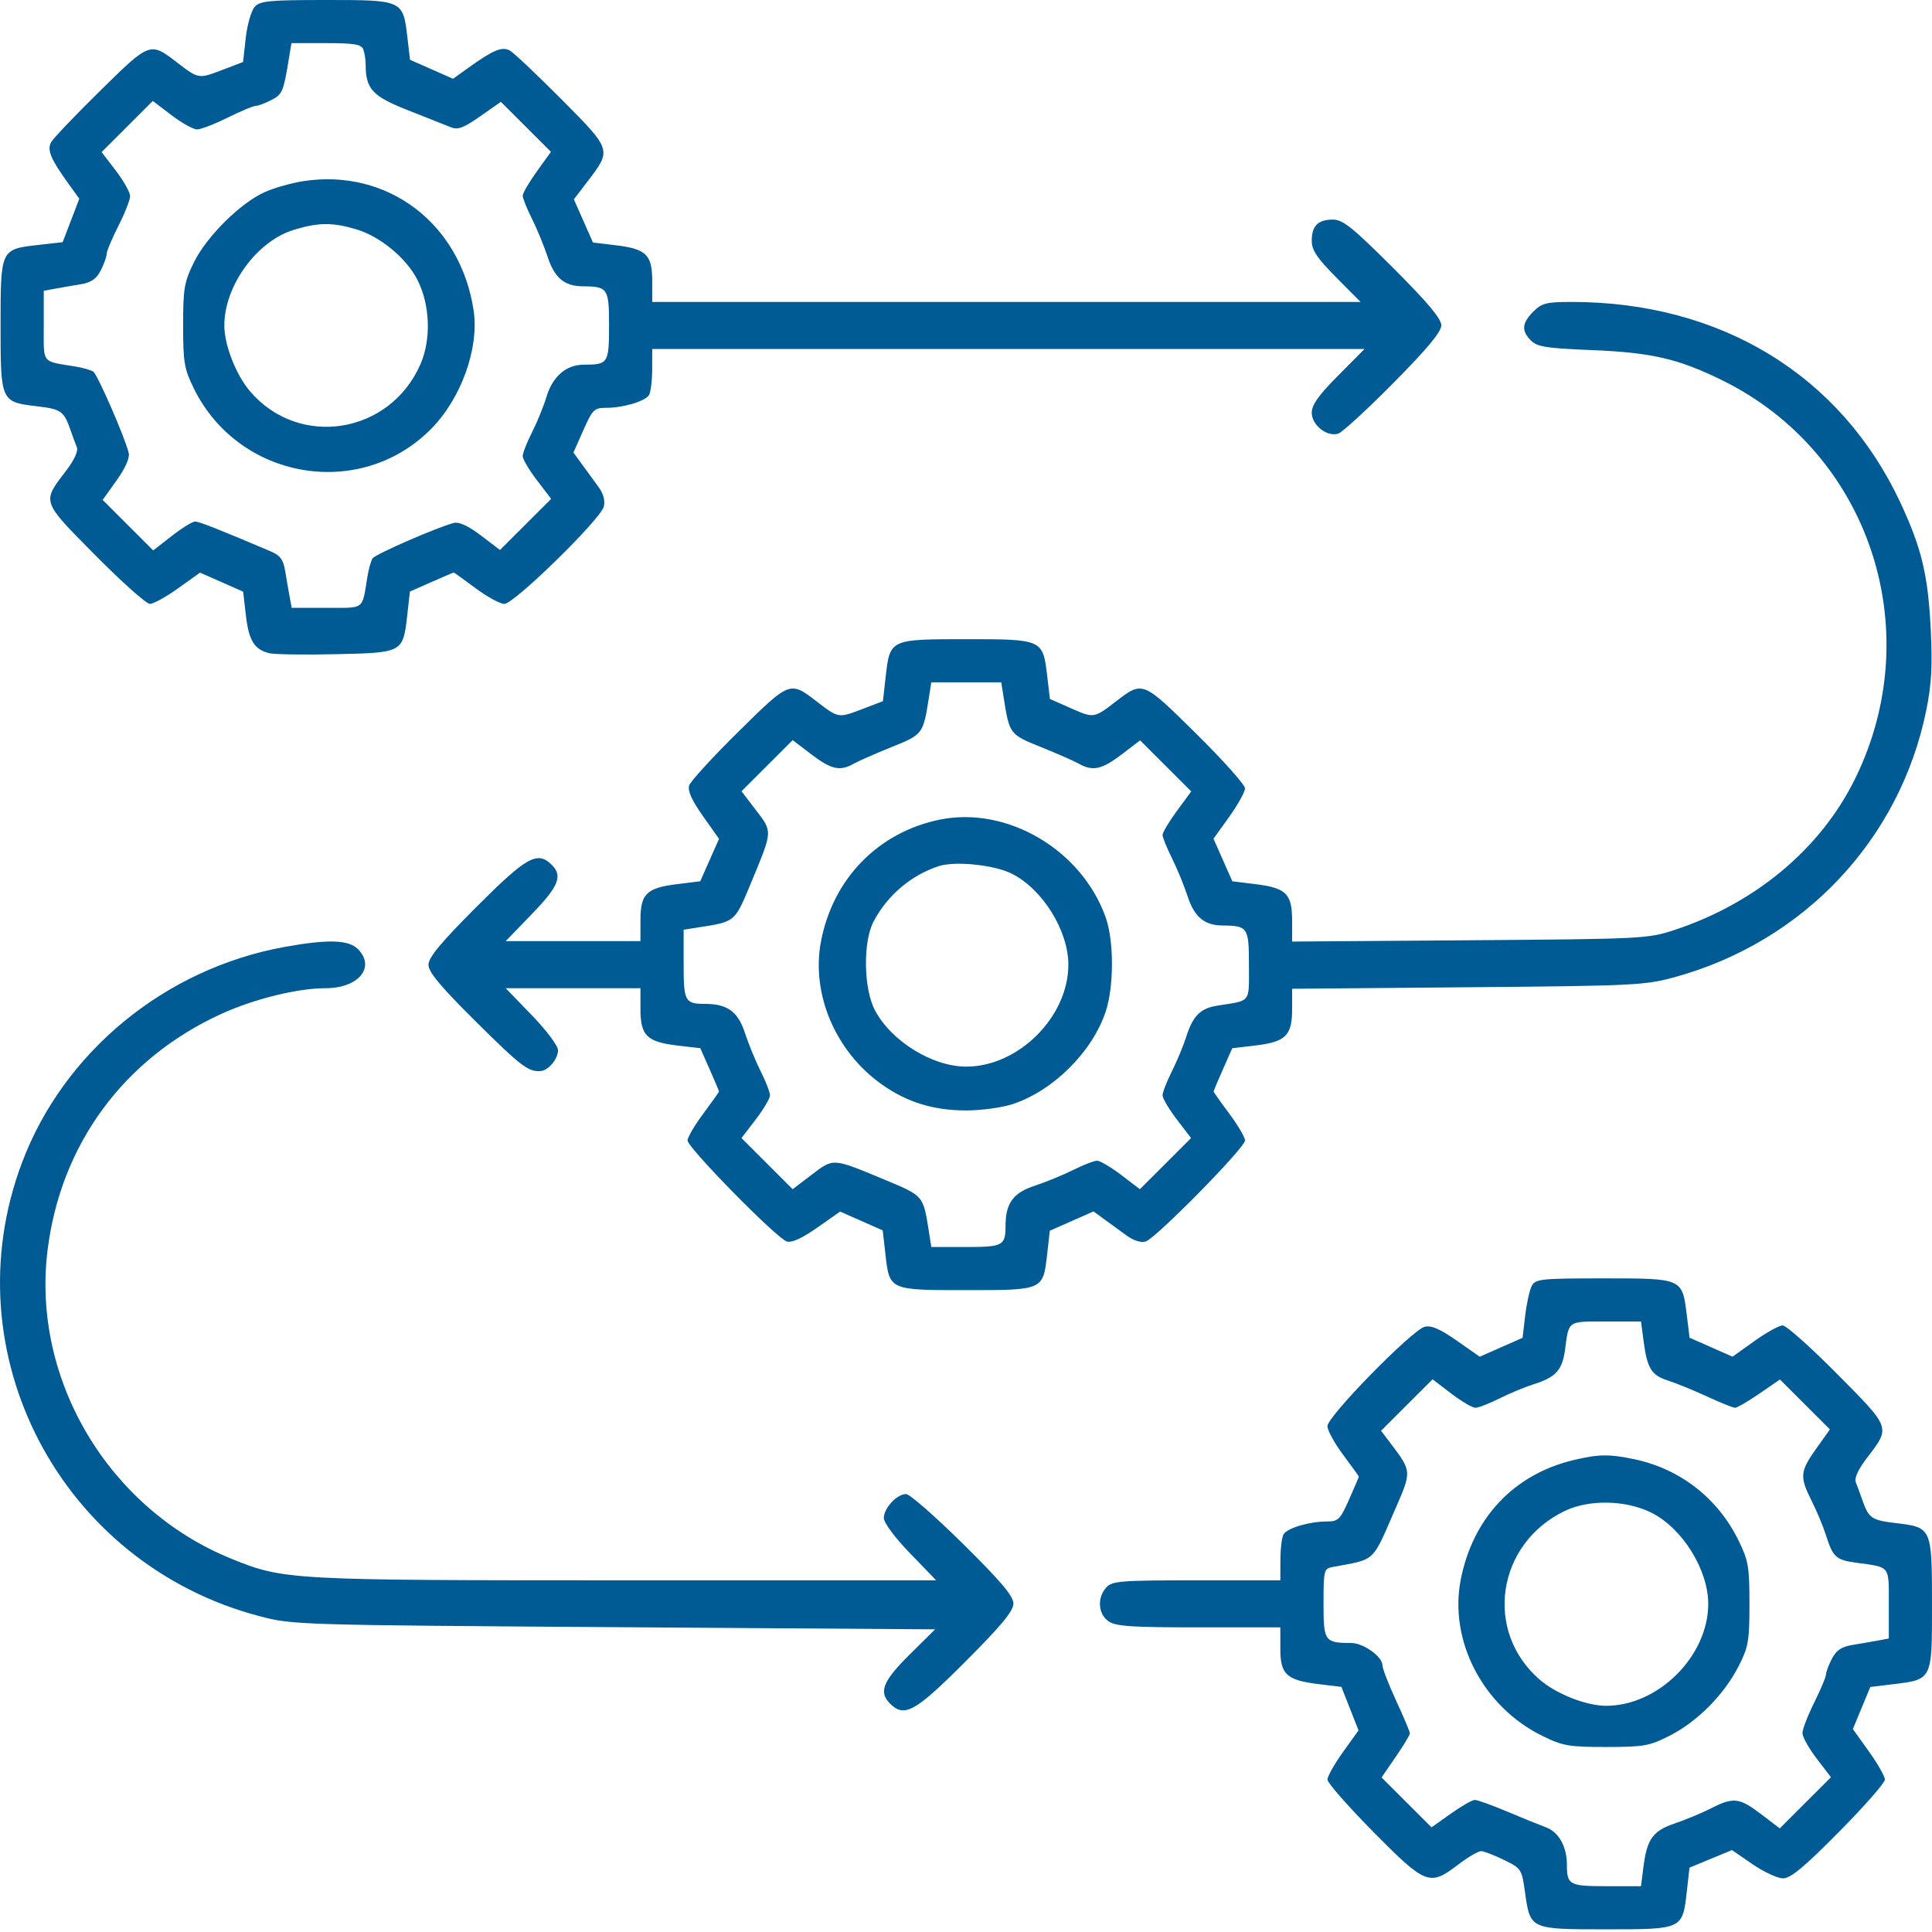 <?xml version="1.0" encoding="UTF-8"?> <svg xmlns="http://www.w3.org/2000/svg" width="722" height="722" viewBox="0 0 722 722" fill="none"> <g clip-path="url(#clip0_42_67)"> <path fill-rule="evenodd" clip-rule="evenodd" d="M95.177 2.565C93.902 3.976 92.401 9.188 91.841 14.152L90.823 23.173L82.79 26.243C74.251 29.508 74.141 29.489 66.231 23.397C56.076 15.575 56.095 15.567 37.407 33.943C28.115 43.081 19.875 51.724 19.097 53.15C17.523 56.04 18.914 59.37 25.558 68.611L29.632 74.275L26.522 82.392L23.412 90.51L14.381 91.527C0.186 93.126 0.213 93.066 0.213 121.632C0.213 150.06 0.293 150.236 13.832 151.825C22.777 152.875 23.884 153.646 26.258 160.466C27.099 162.884 28.208 165.892 28.721 167.15C29.295 168.556 27.74 171.947 24.685 175.943C15.623 187.8 15.356 187.026 35.583 207.463C45.498 217.483 54.692 225.679 56.014 225.679C57.336 225.679 62.093 223.05 66.586 219.836L74.754 213.993L82.808 217.551L90.862 221.11L91.899 230.033C92.988 239.407 95.032 242.706 100.618 244.105C102.475 244.571 113.706 244.737 125.577 244.475C150.608 243.921 150.6 243.925 152.205 229.754L153.19 221.067L161.239 217.512C165.667 215.556 169.418 213.955 169.575 213.955C169.732 213.955 173.4 216.593 177.726 219.817C182.052 223.041 186.894 225.679 188.485 225.679C192.141 225.679 224.46 194.057 225.651 189.315C226.206 187.111 225.492 184.47 223.664 181.965C222.095 179.812 219.346 176.044 217.555 173.591L214.296 169.129L217.998 160.768C221.413 153.056 222.073 152.407 226.496 152.407C232.855 152.407 241.047 149.986 242.517 147.67C243.166 146.649 243.708 142.351 243.721 138.118L243.743 130.425H376.838H509.933L500.07 140.353C492.783 147.688 490.207 151.316 490.207 154.241C490.207 158.874 495.925 163.374 500.121 162.045C501.619 161.57 510.895 153.048 520.732 143.108C533.468 130.239 538.619 124.035 538.619 121.566C538.619 119.084 533.492 112.976 520.583 100.081C505.514 85.028 501.821 82.065 498.138 82.065C492.542 82.065 490.207 84.407 490.207 90.012C490.207 93.482 492.186 96.437 499.333 103.641L508.46 112.839H376.101H243.743V105.007C243.743 95.207 241.513 93.022 230.104 91.652L221.599 90.629L218.027 82.562L214.455 74.493L219.6 67.761C228.637 55.941 228.685 56.096 209.831 37.124C200.646 27.883 191.962 19.677 190.535 18.887C187.636 17.285 184.345 18.654 175.018 25.345L169.308 29.442L161.27 25.892L153.232 22.341L152.227 13.796C150.611 0.057 150.484 0 121.978 0C100.52 0 97.207 0.317 95.177 2.565ZM135.758 18.438C136.248 19.713 136.649 22.253 136.649 24.082C136.649 33.252 139.14 35.956 152.392 41.172C159.364 43.916 166.566 46.773 168.393 47.519C171.099 48.623 173.149 47.872 179.451 43.465L187.188 38.055L196.541 47.397L205.892 56.739L200.612 64.081C197.707 68.12 195.331 72.192 195.331 73.13C195.331 74.068 196.89 77.946 198.796 81.747C200.701 85.548 203.363 92.026 204.711 96.139C207.234 103.846 210.975 106.956 217.772 106.998C227.152 107.055 227.606 107.731 227.606 121.647C227.606 135.762 227.267 136.287 218.147 136.287C211.603 136.287 206.504 140.68 204.23 148.277C203.188 151.757 200.759 157.716 198.832 161.517C196.906 165.319 195.331 169.346 195.331 170.465C195.331 171.585 197.728 175.637 200.656 179.469L205.981 186.436L196.418 195.99L186.852 205.544L179.74 200.12C175.112 196.59 171.598 194.947 169.676 195.417C163.779 196.858 140.288 207.082 139.238 208.666C138.644 209.56 137.781 212.6 137.319 215.421C135.233 228.164 136.559 227.144 122.066 227.144H109.008L108.257 223.114C107.843 220.899 107.097 216.584 106.595 213.529C105.864 209.065 104.762 207.579 100.995 205.979C81.413 197.66 74.418 194.904 72.884 194.904C71.909 194.904 67.994 197.331 64.183 200.299L57.252 205.692L47.807 196.259L38.364 186.825L43.587 179.507C46.871 174.904 48.545 171.103 48.099 169.259C46.692 163.438 36.439 139.925 34.849 138.873C33.954 138.28 30.911 137.418 28.087 136.956C15.33 134.872 16.351 136.197 16.351 121.72V108.676L20.385 107.926C22.604 107.513 26.893 106.771 29.918 106.279C34.025 105.607 35.973 104.303 37.62 101.123C38.832 98.781 39.833 96.007 39.843 94.961C39.853 93.913 41.834 89.171 44.244 84.423C46.654 79.675 48.626 74.659 48.626 73.277C48.626 71.893 46.229 67.627 43.301 63.795L37.975 56.829L47.539 47.274L57.104 37.721L64.078 43.04C67.915 45.965 72.212 48.36 73.626 48.36C75.042 48.36 80.191 46.381 85.069 43.963C89.948 41.545 94.669 39.567 95.563 39.567C96.455 39.567 99.078 38.59 101.39 37.394C105.546 35.248 105.929 34.335 108.009 21.615L108.908 16.12H121.887C132.371 16.12 135.039 16.565 135.758 18.438ZM113.354 67.693C109.013 68.36 102.575 70.182 99.048 71.74C89.942 75.764 77.241 88.325 72.473 98.025C68.84 105.411 68.431 107.806 68.431 121.632C68.431 135.407 68.849 137.869 72.418 145.128C89.177 179.215 134.31 187.06 160.893 160.505C172.272 149.139 179.126 130.204 176.997 116.019C172.122 83.545 144.864 62.849 113.354 67.693ZM133.145 85.695C142.033 88.331 151.819 96.407 155.965 104.527C160.695 113.788 161.2 126.647 157.196 135.939C145.884 162.209 111.87 167.737 93.496 146.293C88.191 140.103 83.835 128.983 83.835 121.632C83.835 106.831 95.921 90.154 109.714 85.922C118.947 83.089 124.188 83.038 133.145 85.695ZM573.029 116.437C568.719 120.741 568.488 123.625 572.163 127.296C574.468 129.598 577.998 130.154 594.536 130.815C617.11 131.719 627.072 134.008 643.513 142.071C698.524 169.047 720.659 235.383 693.231 291.074C680.39 317.148 656.115 337.491 625.908 347.49C615.878 350.81 614.09 350.901 549.255 351.381L482.871 351.871V343.957C482.871 334.027 480.631 331.815 469.137 330.404L460.537 329.348L457.015 321.39L453.492 313.434L459.38 305.222C462.617 300.704 465.267 295.928 465.267 294.608C465.267 293.287 457.062 284.103 447.032 274.198C426.871 254.289 427.094 254.378 416.854 262.265C408.869 268.414 408.724 268.436 400.306 264.718L392.361 261.209L391.356 252.664C389.739 238.925 389.613 238.868 361.107 238.868C332.51 238.868 332.57 238.84 330.969 253.02L329.951 262.041L321.919 265.111C313.379 268.376 313.269 268.357 305.359 262.265C295.162 254.41 295.276 254.366 275.93 273.454C266.308 282.947 258.029 291.992 257.533 293.553C256.917 295.491 258.543 299.101 262.665 304.939L268.699 313.486L265.188 321.417L261.676 329.348L253.076 330.404C241.607 331.812 239.342 334.034 239.342 343.875V351.707H214.162H188.981L198.758 341.591C208.764 331.238 210.347 327.35 206.229 323.235C200.855 317.869 196.861 320.092 178.071 338.905C164.699 352.295 160.121 357.814 160.121 360.542C160.121 363.283 164.658 368.707 178.093 382.033C194.81 398.615 197.577 400.705 202.195 400.24C205.029 399.956 208.534 395.674 208.534 392.492C208.534 390.82 204.265 385.106 198.758 379.409L188.981 369.293H214.162H239.342V377.126C239.342 387.01 241.748 389.377 253.153 390.716L261.707 391.72L265.194 399.6C267.113 403.933 268.683 407.67 268.683 407.904C268.683 408.139 266.042 411.865 262.815 416.187C259.587 420.509 256.946 425.018 256.946 426.208C256.946 428.884 290.196 462.728 294.013 463.937C295.858 464.523 299.642 462.809 305.372 458.795L313.965 452.773L321.923 456.289L329.881 459.805L330.891 468.734C332.416 482.186 332.291 482.132 361.107 482.132C389.906 482.132 389.799 482.179 391.315 468.799L392.318 459.935L400.487 456.327L408.655 452.718L412.755 455.701C415.01 457.343 418.76 460.073 421.088 461.768C423.672 463.648 426.423 464.501 428.145 463.955C432.002 462.733 465.267 428.907 465.267 426.208C465.267 425.018 462.626 420.509 459.399 416.187C456.171 411.865 453.531 408.139 453.531 407.904C453.531 407.67 455.1 403.933 457.019 399.6L460.506 391.72L469.061 390.716C480.432 389.381 482.871 386.998 482.871 377.232V369.507L548.522 368.942C610.713 368.409 614.791 368.21 625.908 365.15C674.168 351.866 710.107 313.676 719.889 265.285C721.821 255.726 722.199 248.809 721.533 235.244C720.531 214.87 718.127 204.828 710.171 187.806C687.929 140.217 643.083 112.839 587.371 112.839C577.921 112.839 576.196 113.272 573.029 116.437ZM375.044 260.483C377.238 274.409 377.268 274.447 389.026 279.185C395.053 281.614 401.425 284.417 403.187 285.413C408.324 288.321 411.778 287.571 419.149 281.952L426.069 276.675L435.619 286.216L445.171 295.758L439.815 303.046C436.869 307.055 434.459 311.092 434.459 312.019C434.459 312.945 436.018 316.814 437.924 320.615C439.83 324.416 442.491 330.894 443.839 335.007C446.363 342.714 450.104 345.824 456.9 345.866C466.295 345.923 466.734 346.583 466.734 360.644C466.734 375.072 467.756 373.77 454.832 375.832C448.55 376.834 445.755 379.675 443.247 387.611C442.227 390.835 439.833 396.584 437.926 400.385C436.02 404.186 434.459 408.214 434.459 409.333C434.459 410.453 436.856 414.505 439.784 418.337L445.11 425.304L435.546 434.858L425.981 444.412L419.007 439.092C415.17 436.167 411.114 433.772 409.993 433.772C408.872 433.772 404.841 435.33 401.035 437.234C397.23 439.137 390.701 441.81 386.529 443.175C378.655 445.748 375.777 449.731 375.777 458.05C375.777 465.51 374.844 466.012 361.016 466.012H348.037L347.17 460.517C344.978 446.611 345.301 446.989 330.288 440.732C311.07 432.723 311.519 432.752 303.345 438.988L296.232 444.412L286.667 434.858L277.104 425.304L282.429 418.337C285.357 414.505 287.754 410.453 287.754 409.333C287.754 408.214 286.195 404.186 284.289 400.385C282.384 396.584 279.708 390.062 278.342 385.895C275.766 378.03 271.778 375.154 263.45 375.154C255.983 375.154 255.479 374.222 255.479 360.409V347.444L260.981 346.578C274.918 344.386 274.533 344.714 280.752 329.714C288.792 310.323 288.752 310.936 282.533 302.801L277.104 295.696L286.667 286.142L296.232 276.589L303.207 281.908C310.648 287.582 313.915 288.306 319.026 285.413C320.788 284.417 327.161 281.614 333.187 279.185C344.946 274.447 344.975 274.409 347.17 260.483L348.037 254.988H361.107H374.177L375.044 260.483ZM351.096 306.321C328.151 311.05 311.254 328.407 306.804 351.814C303.075 371.437 312.198 392.936 329.455 405.192C338.932 411.923 348.82 414.979 361.107 414.979C366.717 414.979 374.545 413.905 378.503 412.592C393.653 407.566 408.203 393.073 413.206 378.025C416.309 368.696 416.32 351.677 413.231 342.915C404.299 317.584 376.338 301.117 351.096 306.321ZM378.23 326.55C389.686 332.387 399.25 347.836 399.25 360.5C399.25 379.998 380.626 398.602 361.107 398.602C348.458 398.602 333.117 389.144 326.982 377.562C322.717 369.513 322.441 352.003 326.458 344.38C331.629 334.565 340.433 327.086 350.829 323.679C356.943 321.676 371.699 323.22 378.23 326.55ZM106.342 353.875C61.669 361.973 23.814 393.077 8.212 434.505C-18.606 505.708 22.664 584.453 97.038 603.991C109.321 607.218 111.314 607.28 229.483 608.08L349.458 608.893L339.879 618.376C329.935 628.22 328.298 632.33 332.603 636.633C337.977 641.999 341.972 639.776 360.762 620.963C374.265 607.443 378.711 602.069 378.711 599.274C378.711 596.458 374.158 591.059 359.88 576.948C349.523 566.71 339.95 558.335 338.608 558.335C335.19 558.335 330.299 563.595 330.299 567.27C330.299 569.073 334.345 574.53 340.075 580.459L349.851 590.575H233.653C107.864 590.575 106.106 590.479 86.395 582.479C40.664 563.916 11.871 515.691 17.739 467.486C22.567 427.82 46.144 395.638 82.603 378.95C94.923 373.309 111.188 369.293 121.704 369.293C134.014 369.293 140.484 361.4 133.715 354.638C130.248 351.175 122.44 350.957 106.342 353.875ZM572.443 480.513C571.626 482.04 570.516 487.037 569.976 491.616L568.996 499.945L560.99 503.481L552.984 507.018L544.391 500.997C538.142 496.62 534.875 495.207 532.417 495.822C527.713 497.002 496.075 529.309 496.075 532.933C496.075 534.523 498.716 539.359 501.943 543.681C505.171 548.003 507.811 551.666 507.811 551.823C507.811 551.98 506.17 555.818 504.163 560.352C500.802 567.94 500.133 568.594 495.717 568.594C489.359 568.594 481.167 571.014 479.697 573.33C479.047 574.351 478.506 578.651 478.492 582.882L478.47 590.575H447.156C418.682 590.575 415.622 590.818 413.414 593.256C409.949 597.08 410.35 603.152 414.247 605.879C416.944 607.766 422.775 608.161 447.99 608.161H478.47V616.187C478.47 625.834 480.794 627.924 493.182 629.42L501.292 630.399L504.493 638.525L507.695 646.651L501.884 654.754C498.689 659.212 496.075 663.845 496.075 665.049C496.075 666.254 503.797 675.049 513.235 684.594C532.849 704.432 534.24 704.968 544.922 696.82C548.62 693.999 552.512 691.731 553.568 691.778C554.626 691.824 558.458 693.316 562.085 695.091C568.509 698.234 568.711 698.546 569.901 707.094C571.843 721.047 571.741 721 600.235 721C628.818 721 628.774 721.021 630.365 706.913L631.376 697.954L639.313 694.667L647.249 691.382L654.929 696.666C659.155 699.572 664.289 701.949 666.343 701.949C669.166 701.949 674.258 697.72 687.235 684.594C696.673 675.049 704.395 666.254 704.395 665.049C704.395 663.845 701.702 659.101 698.408 654.508L692.423 646.157L695.685 638.292L698.948 630.428L707.174 629.434C722.202 627.619 722 628.028 722 599.561C722 570.916 721.932 570.765 708.381 569.175C699.437 568.125 698.329 567.354 695.955 560.534C695.115 558.116 694.006 555.108 693.492 553.85C692.919 552.444 694.474 549.053 697.528 545.057C706.59 533.2 706.857 533.974 686.631 513.537C676.715 503.517 667.521 495.321 666.199 495.321C664.877 495.321 660.12 497.95 655.628 501.164L647.459 507.007L639.433 503.46L631.405 499.915L630.356 491.389C628.668 477.677 628.8 477.736 599.326 477.736C575.903 477.736 573.817 477.951 572.443 480.513ZM614.171 500.817C615.555 511.385 617.067 513.894 623.243 515.883C626.322 516.873 632.941 519.577 637.95 521.89C642.96 524.204 647.672 526.096 648.422 526.096C649.171 526.096 653.248 523.716 657.481 520.808L665.175 515.521L674.512 524.848L683.849 534.175L678.718 541.385C672.65 549.911 672.486 551.841 677.054 560.948C678.961 564.75 681.358 570.499 682.381 573.723C684.991 581.955 686.136 582.983 693.88 584.032C706.518 585.744 705.862 584.907 705.862 599.35V612.324L701.828 613.074C699.61 613.487 695.32 614.229 692.295 614.721C688.189 615.393 686.241 616.697 684.593 619.877C683.381 622.219 682.39 624.864 682.39 625.755C682.39 626.647 680.409 631.363 677.988 636.237C675.568 641.11 673.587 646.253 673.587 647.668C673.587 649.08 675.985 653.373 678.913 657.205L684.238 664.171L674.674 673.726L665.109 683.279L658.135 677.96C650.034 671.782 647.794 671.521 639.437 675.779C636.05 677.506 629.969 680.038 625.926 681.407C617.634 684.211 615.475 687.235 614.132 697.919L613.258 704.88H600.303C586.499 704.88 585.565 704.374 585.565 696.918C585.565 690.105 582.548 684.68 577.767 682.898C575.197 681.94 568.553 679.241 563.003 676.897C557.452 674.556 552.122 672.64 551.158 672.64C550.194 672.64 546.157 674.947 542.189 677.765L534.971 682.891L525.634 673.563L516.297 664.237L521.59 656.551C524.5 652.323 526.883 648.371 526.883 647.77C526.883 647.168 524.572 641.68 521.748 635.573C518.924 629.468 516.614 623.488 516.614 622.285C516.614 619.109 509.514 614.025 505.046 614.002C494.979 613.951 494.608 613.424 494.608 599.224C494.608 586.915 494.781 586.202 497.909 585.615C514.483 582.502 512.528 584.346 521.767 563.129C527.521 549.919 527.502 549.701 519.801 539.55L516.11 534.686L525.736 525.071L535.361 515.456L542.335 520.776C546.172 523.701 550.228 526.096 551.349 526.096C552.47 526.096 556.501 524.536 560.306 522.633C564.112 520.728 569.867 518.336 573.095 517.318C581.447 514.684 583.844 512.038 584.877 504.312C586.333 493.401 585.673 493.856 600.099 493.856H613.258L614.171 500.817ZM587.765 545.712C565.667 551.08 550.422 567.302 545.9 590.257C541.382 613.202 554.246 637.853 576.412 648.727C584.023 652.46 586.31 652.857 600.235 652.857C614.278 652.857 616.371 652.486 623.925 648.661C634.215 643.453 644.239 633.382 649.653 622.815C653.407 615.489 653.782 613.354 653.782 599.368C653.782 585.471 653.383 583.169 649.663 575.601C641.927 559.865 627.926 548.958 610.799 545.328C601.362 543.329 597.298 543.397 587.765 545.712ZM617.316 565.393C628.815 571.258 638.378 586.684 638.378 599.368C638.378 618.866 619.754 637.47 600.235 637.47C592.876 637.47 581.744 633.119 575.548 627.82C554.412 609.748 559.24 576.876 584.831 564.621C593.98 560.24 607.859 560.57 617.316 565.393Z" fill="#005B94"></path> </g> <defs> <clipPath id="clip0_42_67"> <rect width="722" height="722" fill="white"></rect> </clipPath> </defs> </svg> 